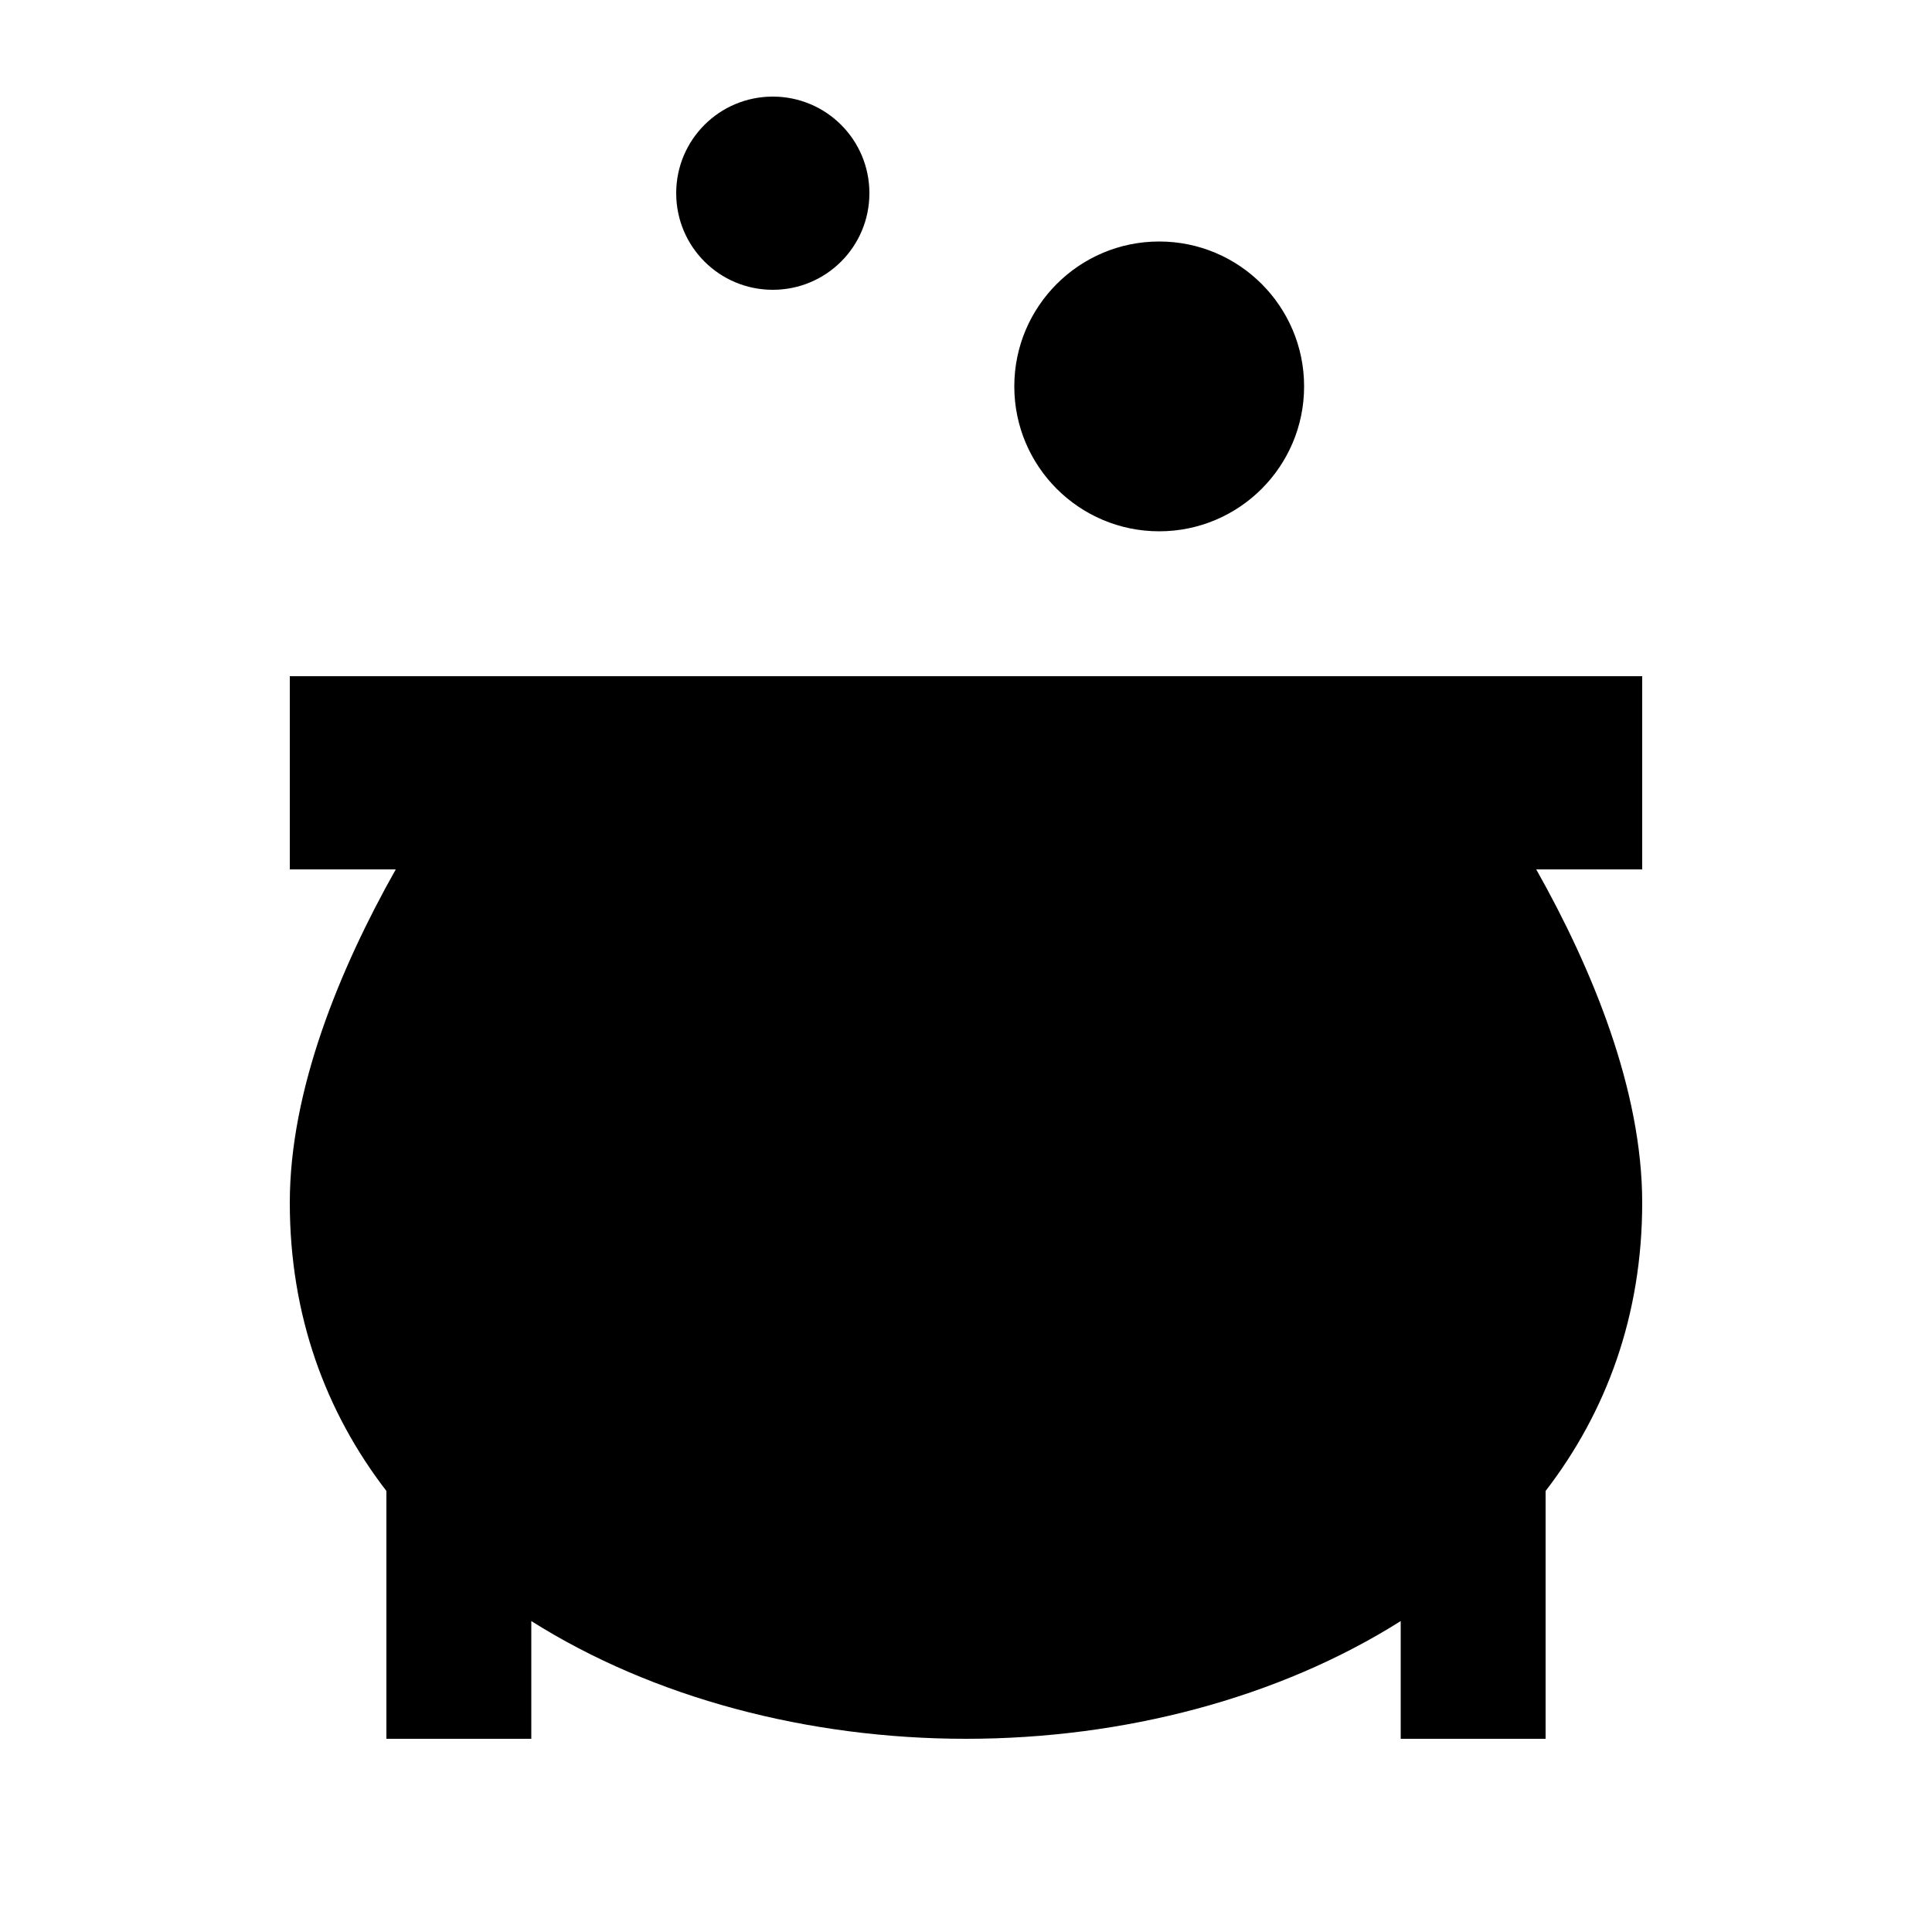 <svg xmlns="http://www.w3.org/2000/svg" viewBox="0 0 640 640"><!--! Font Awesome Pro 7.1.0 by @fontawesome - https://fontawesome.com License - https://fontawesome.com/license (Commercial License) Copyright 2025 Fonticons, Inc. --><path fill="currentColor" d="M256 96C273.7 96 288 81.7 288 64C288 46.3 273.7 32 256 32C238.3 32 224 46.3 224 64C224 81.7 238.3 96 256 96zM384 176C410.5 176 432 154.5 432 128C432 101.5 410.5 80 384 80C357.5 80 336 101.5 336 128C336 154.5 357.5 176 384 176zM131.1 288C112.5 321 96 361.1 96 398.4C96 435.8 107.9 467.8 128 493.9L128 576L176 576L176 537C216.4 562.5 267.8 576 320 576C372.2 576 423.6 562.5 464 537L464 576L512 576L512 493.9C532.1 467.8 544 435.8 544 398.4C544 361.1 527.5 321 508.9 288L544 288L544 224L96 224L96 288L131.1 288z"/></svg>